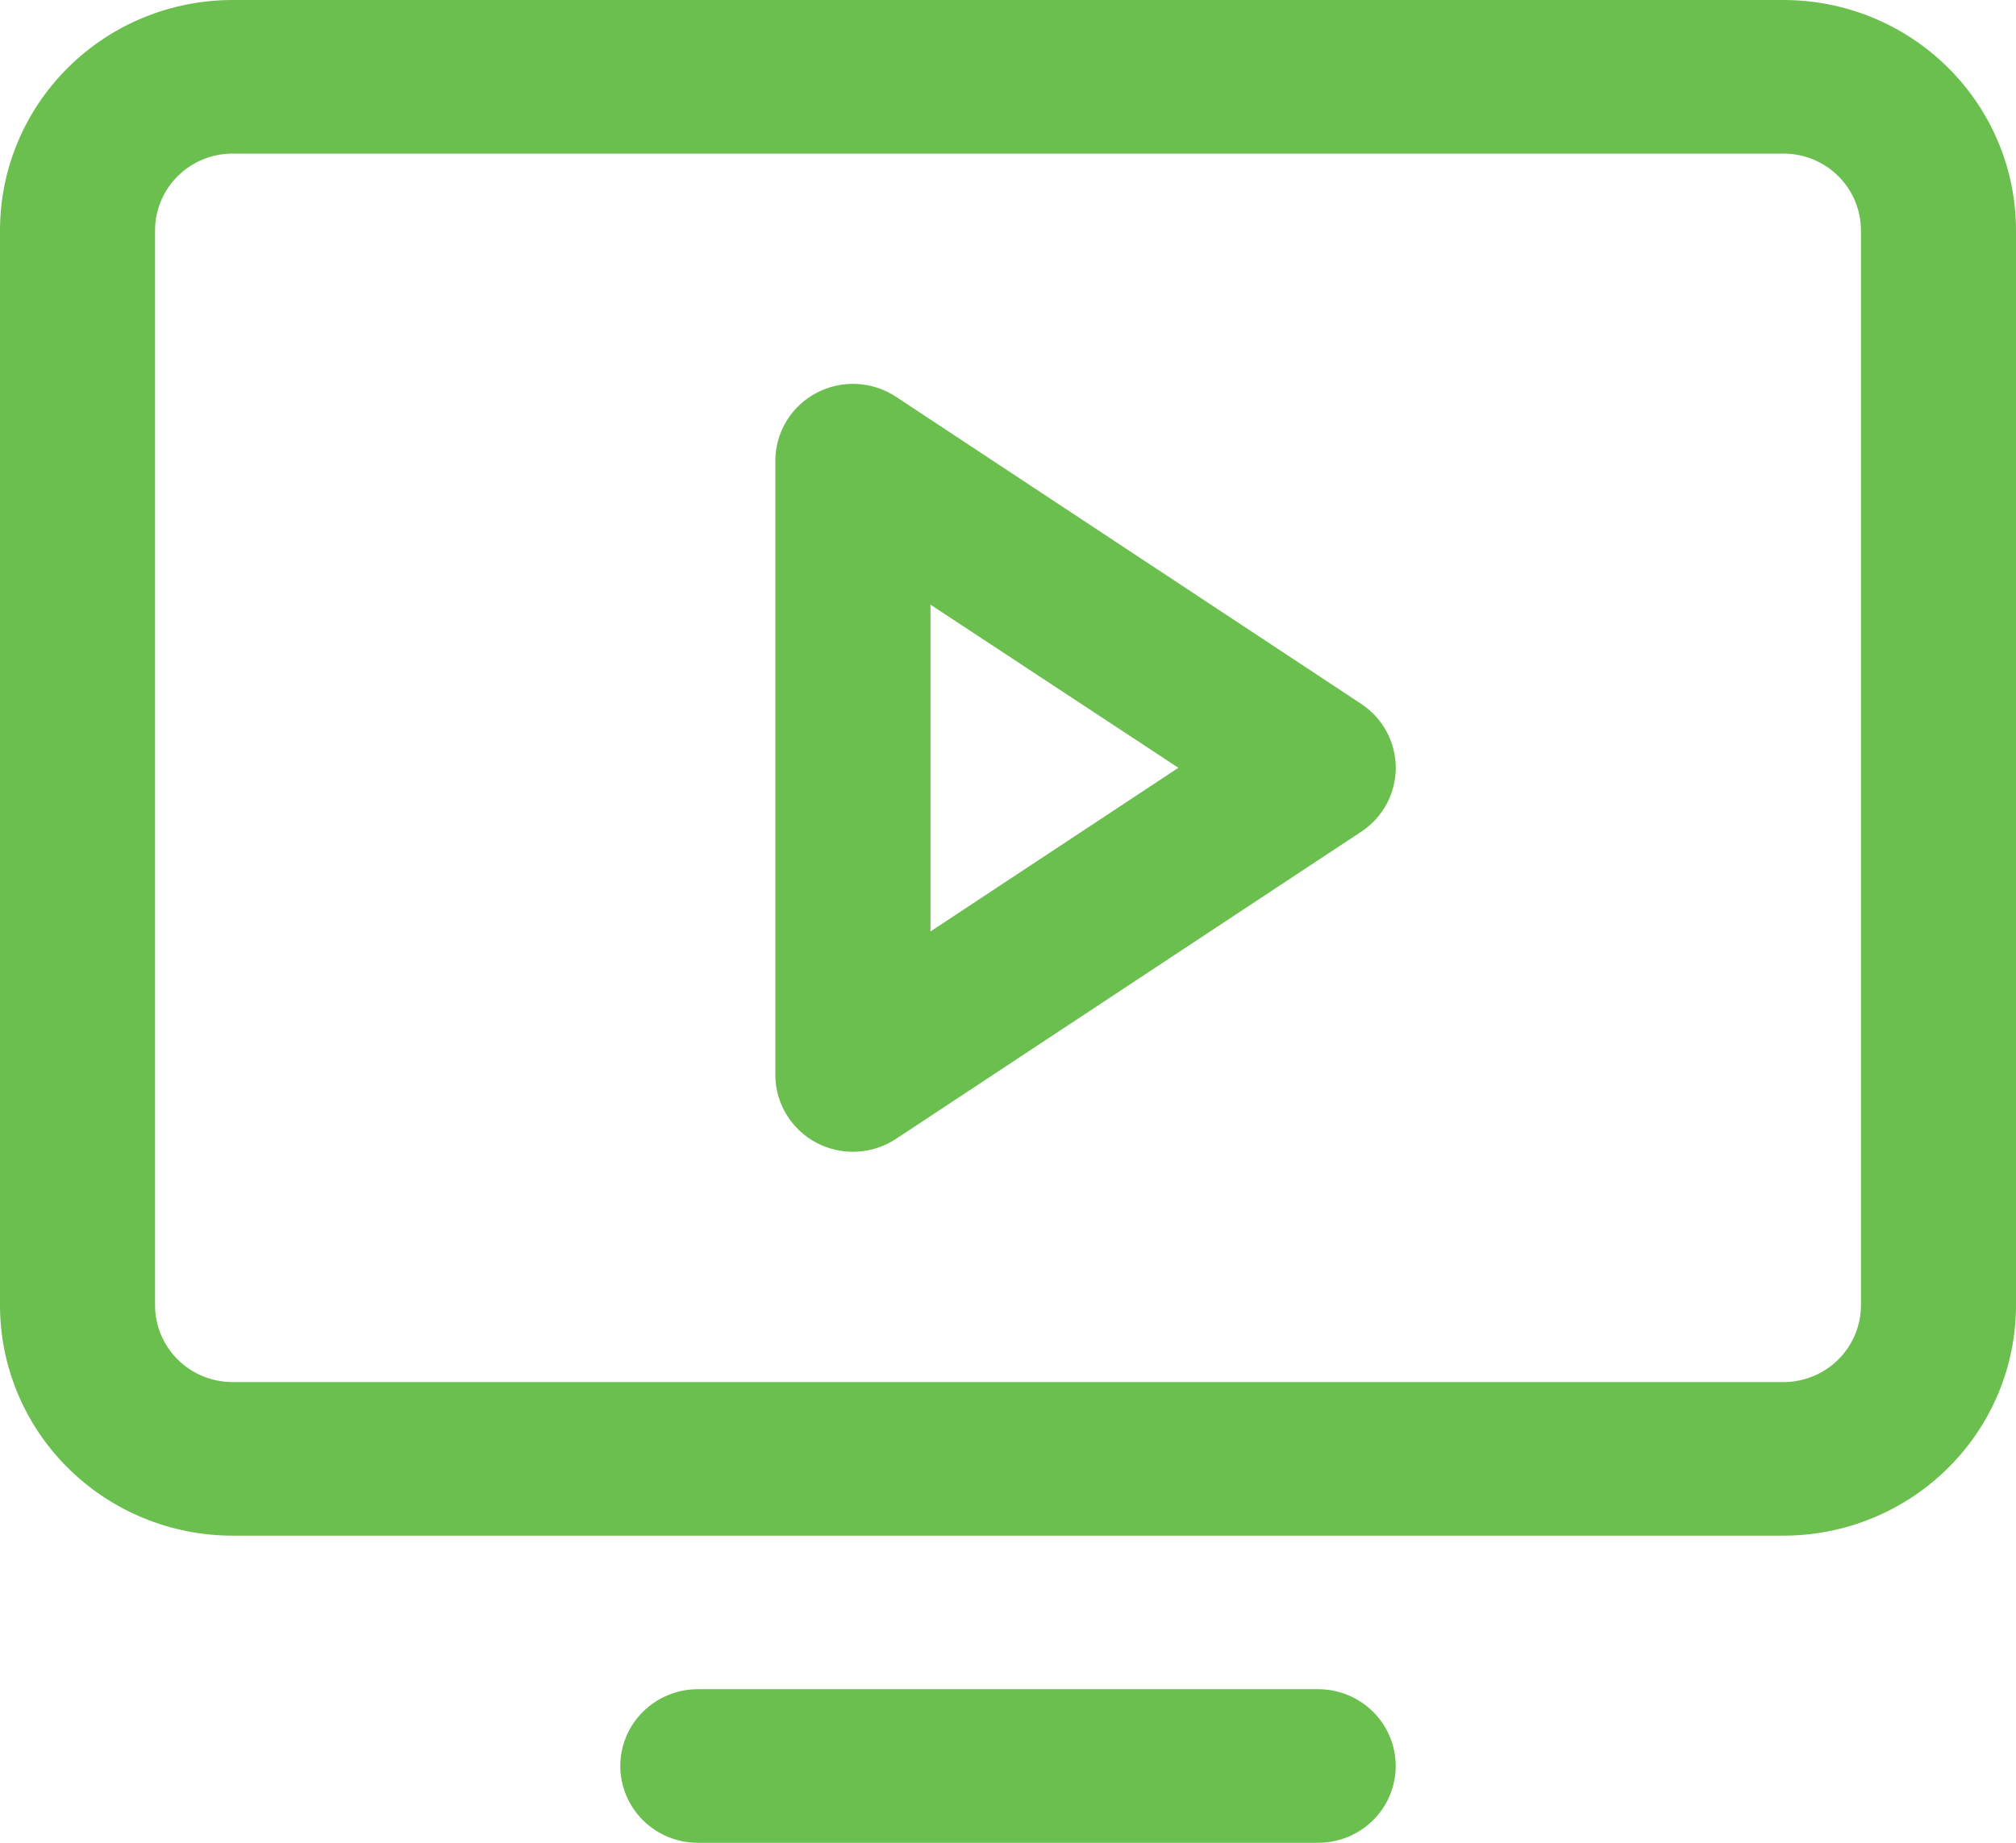 <svg width="35" height="32" viewBox="0 0 35 32" fill="none" xmlns="http://www.w3.org/2000/svg">
<path d="M30.962 0H4.038C2.967 0 1.94 0.421 1.183 1.172C0.425 1.922 0 2.939 0 4V22.667C0 23.727 0.425 24.745 1.183 25.495C1.94 26.245 2.967 26.667 4.038 26.667H30.962C32.033 26.667 33.06 26.245 33.817 25.495C34.575 24.745 35 23.727 35 22.667V4C35 2.939 34.575 1.922 33.817 1.172C33.06 0.421 32.033 0 30.962 0ZM32.308 22.667C32.308 23.02 32.166 23.359 31.913 23.61C31.661 23.86 31.319 24 30.962 24H4.038C3.681 24 3.339 23.86 3.087 23.61C2.834 23.359 2.692 23.02 2.692 22.667V4C2.692 3.646 2.834 3.307 3.087 3.057C3.339 2.807 3.681 2.667 4.038 2.667H30.962C31.319 2.667 31.661 2.807 31.913 3.057C32.166 3.307 32.308 3.646 32.308 4V22.667ZM24.231 30.667C24.231 31.02 24.089 31.359 23.837 31.61C23.584 31.86 23.242 32 22.885 32H12.115C11.758 32 11.416 31.86 11.164 31.61C10.911 31.359 10.769 31.02 10.769 30.667C10.769 30.313 10.911 29.974 11.164 29.724C11.416 29.474 11.758 29.333 12.115 29.333H22.885C23.242 29.333 23.584 29.474 23.837 29.724C24.089 29.974 24.231 30.313 24.231 30.667ZM23.632 12.223L15.555 6.89C15.352 6.756 15.116 6.679 14.873 6.667C14.629 6.656 14.387 6.71 14.172 6.824C13.957 6.938 13.778 7.107 13.653 7.314C13.527 7.522 13.461 7.759 13.461 8V18.667C13.461 18.908 13.527 19.145 13.653 19.352C13.778 19.559 13.957 19.729 14.172 19.843C14.387 19.957 14.629 20.011 14.873 19.999C15.116 19.988 15.352 19.911 15.555 19.777L23.632 14.443C23.816 14.322 23.968 14.157 24.073 13.963C24.177 13.769 24.232 13.553 24.232 13.333C24.232 13.114 24.177 12.897 24.073 12.704C23.968 12.51 23.816 12.345 23.632 12.223ZM16.154 16.175V10.5L20.458 13.333L16.154 16.175Z" fill="#6BBF4E"/>
</svg>
